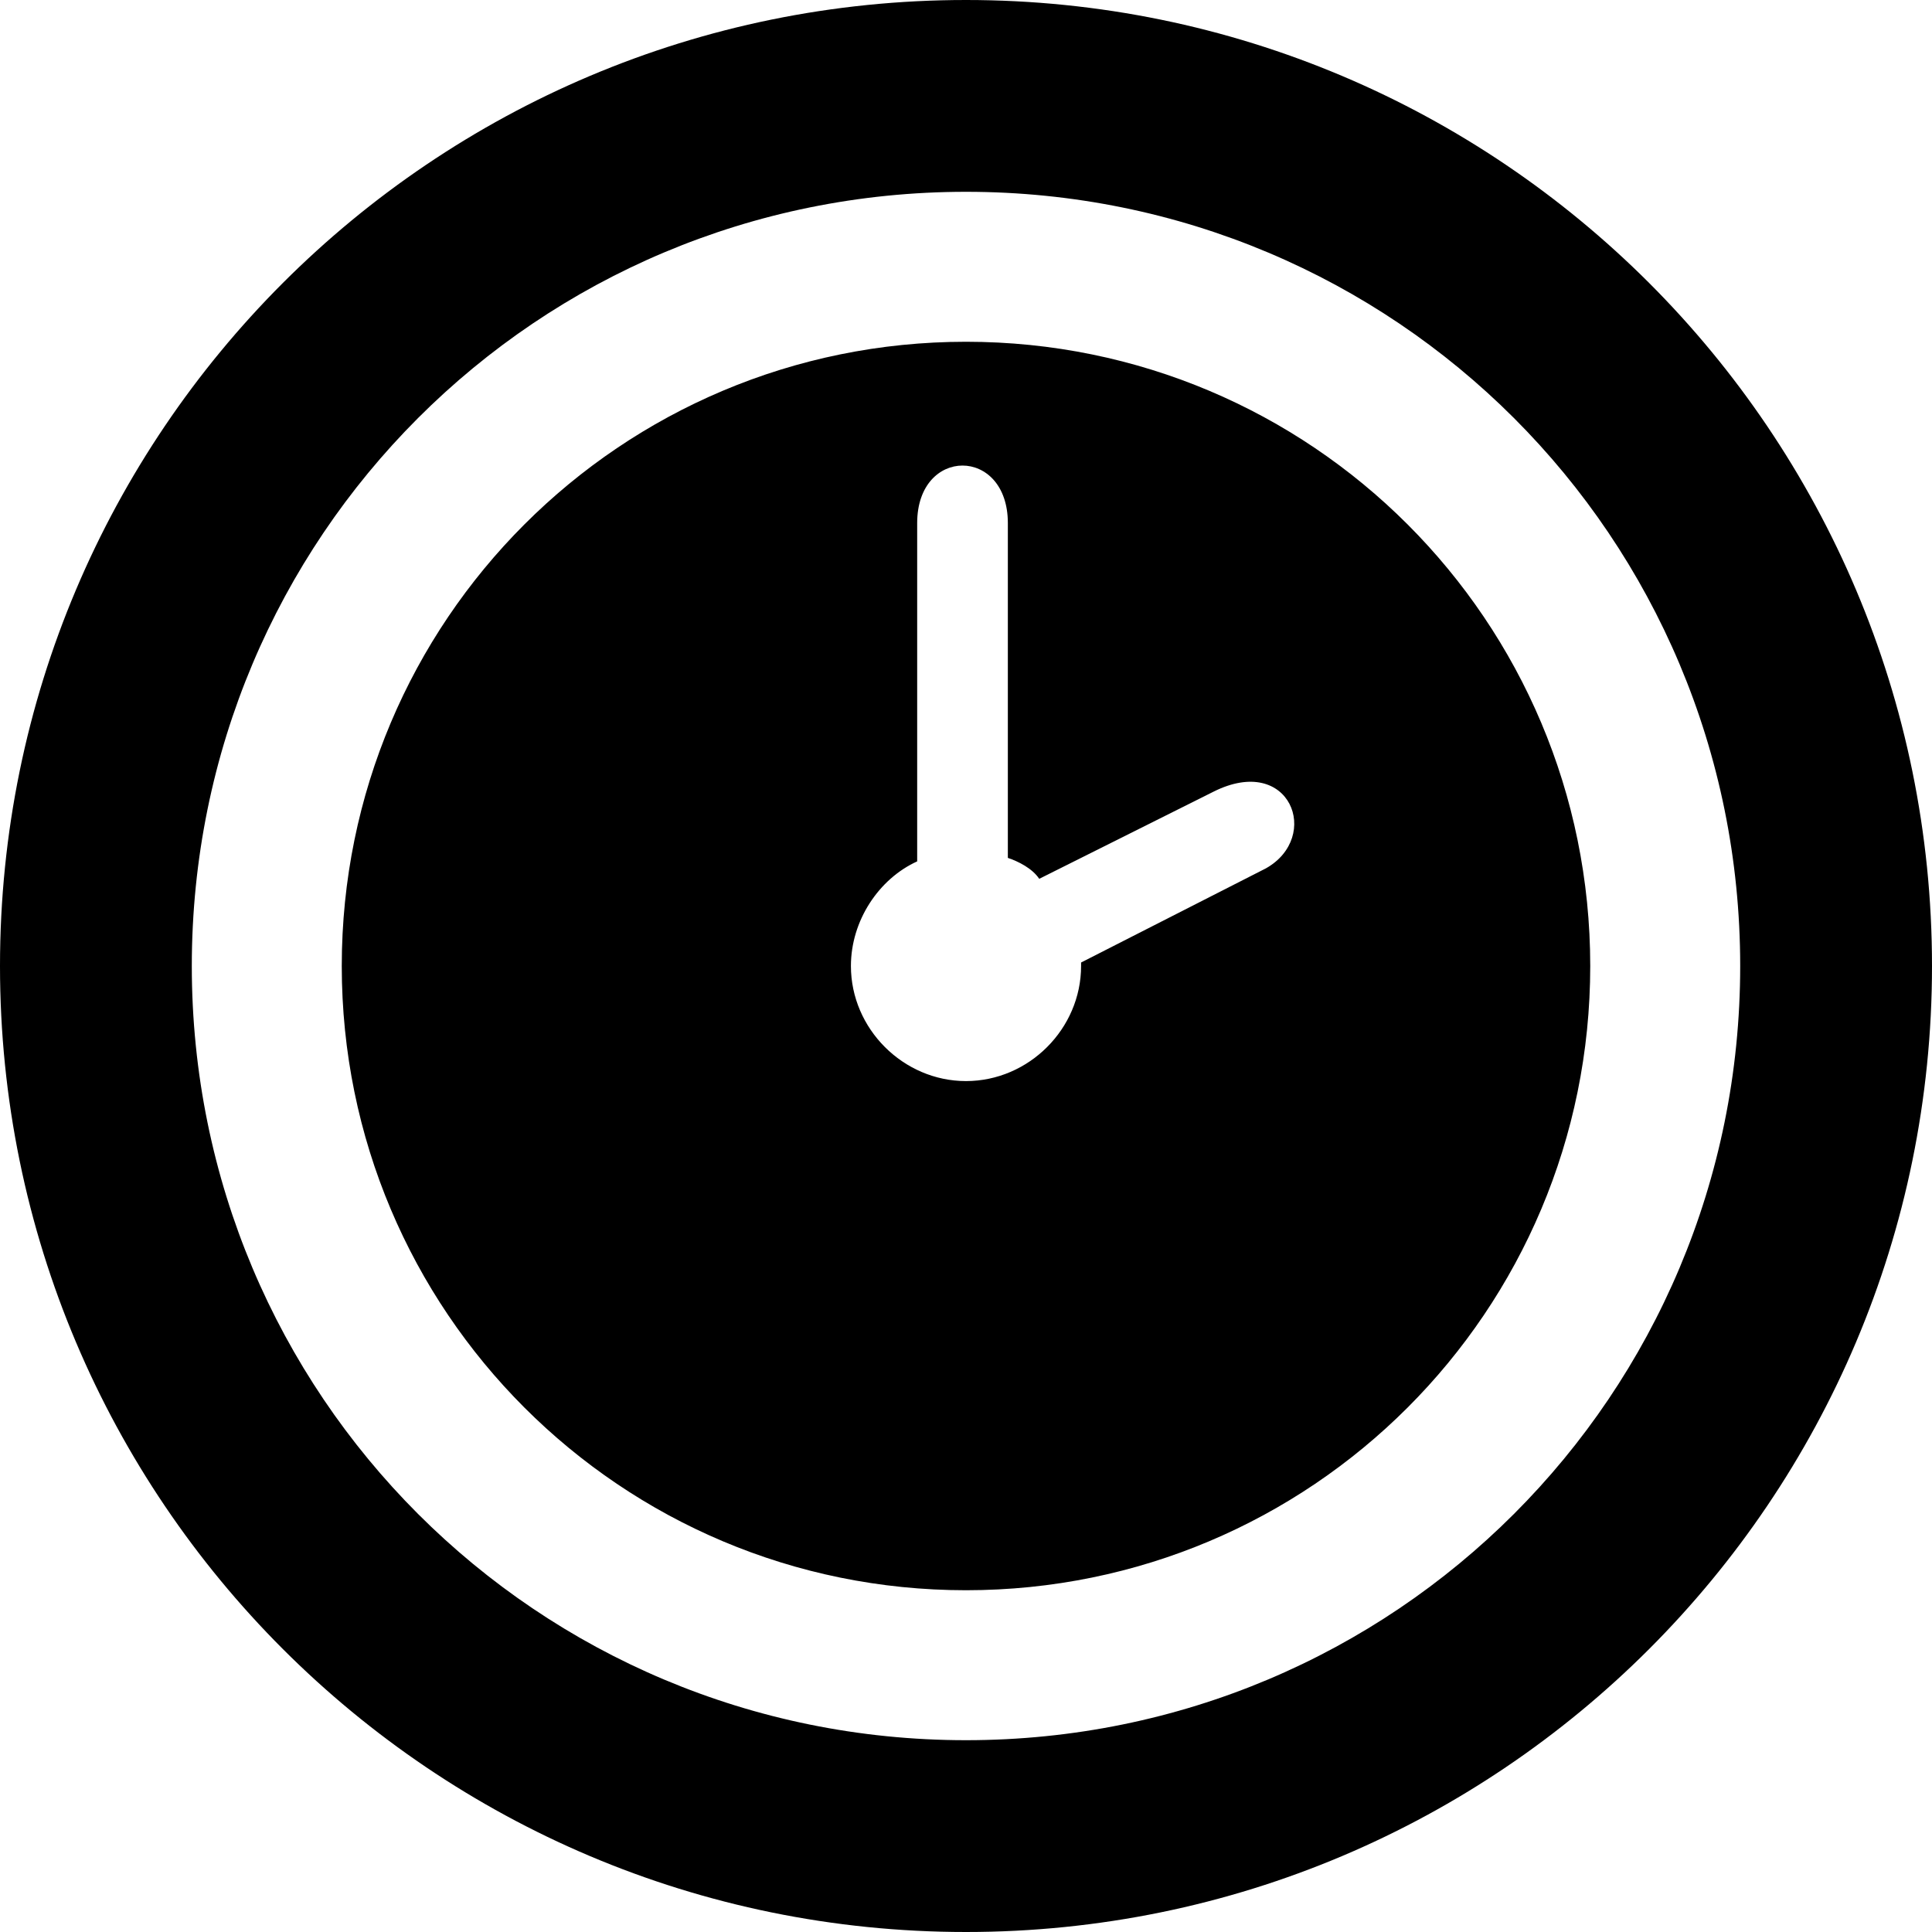 <?xml version="1.0" encoding="UTF-8"?>
<!DOCTYPE svg PUBLIC "-//W3C//DTD SVG 1.1//EN" "http://www.w3.org/Graphics/SVG/1.1/DTD/svg11.dtd">
<!-- Creator: CorelDRAW -->
<svg xmlns="http://www.w3.org/2000/svg" xml:space="preserve" width="17.215mm" height="17.215mm" version="1.1" style="shape-rendering:geometricPrecision; text-rendering:geometricPrecision; image-rendering:optimizeQuality; fill-rule:evenodd; clip-rule:evenodd"
viewBox="0 0 5.54 5.54"
 xmlns:xlink="http://www.w3.org/1999/xlink"
 xmlns:xodm="http://www.corel.com/coreldraw/odm/2003">
 <defs>
  <style type="text/css">
   <![CDATA[
    .fil0 {fill:black}
   ]]>
  </style>
 </defs>
 <g id="Layer_x0020_1">
  <path class="fil0" d="M2.77 0.98c0.99,0 1.79,0.8 1.79,1.79 0,0.99 -0.8,1.79 -1.79,1.79 -0.99,0 -1.79,-0.8 -1.79,-1.79 0,-0.99 0.8,-1.79 1.79,-1.79zm0 -0.98c1.53,0 2.77,1.24 2.77,2.77 0,1.53 -1.24,2.77 -2.77,2.77 -1.53,0 -2.77,-1.24 -2.77,-2.77 0,-1.53 1.24,-2.77 2.77,-2.77zm0 0.55c1.23,0 2.22,0.99 2.22,2.22 0,1.23 -0.99,2.22 -2.22,2.22 -1.23,0 -2.22,-0.99 -2.22,-2.22 0,-1.23 0.99,-2.22 2.22,-2.22zm0.12 0.95l0 0.96c0.03,0.01 0.07,0.03 0.09,0.06l0.5 -0.25c0.22,-0.11 0.31,0.13 0.15,0.22l-0.53 0.27c0,0 0,0.01 0,0.01 0,0.18 -0.15,0.33 -0.33,0.33 -0.18,0 -0.33,-0.15 -0.33,-0.33 0,-0.13 0.08,-0.25 0.19,-0.3l0 -0.97c0,-0.22 0.26,-0.22 0.26,0z"/>
 </g>
</svg>
